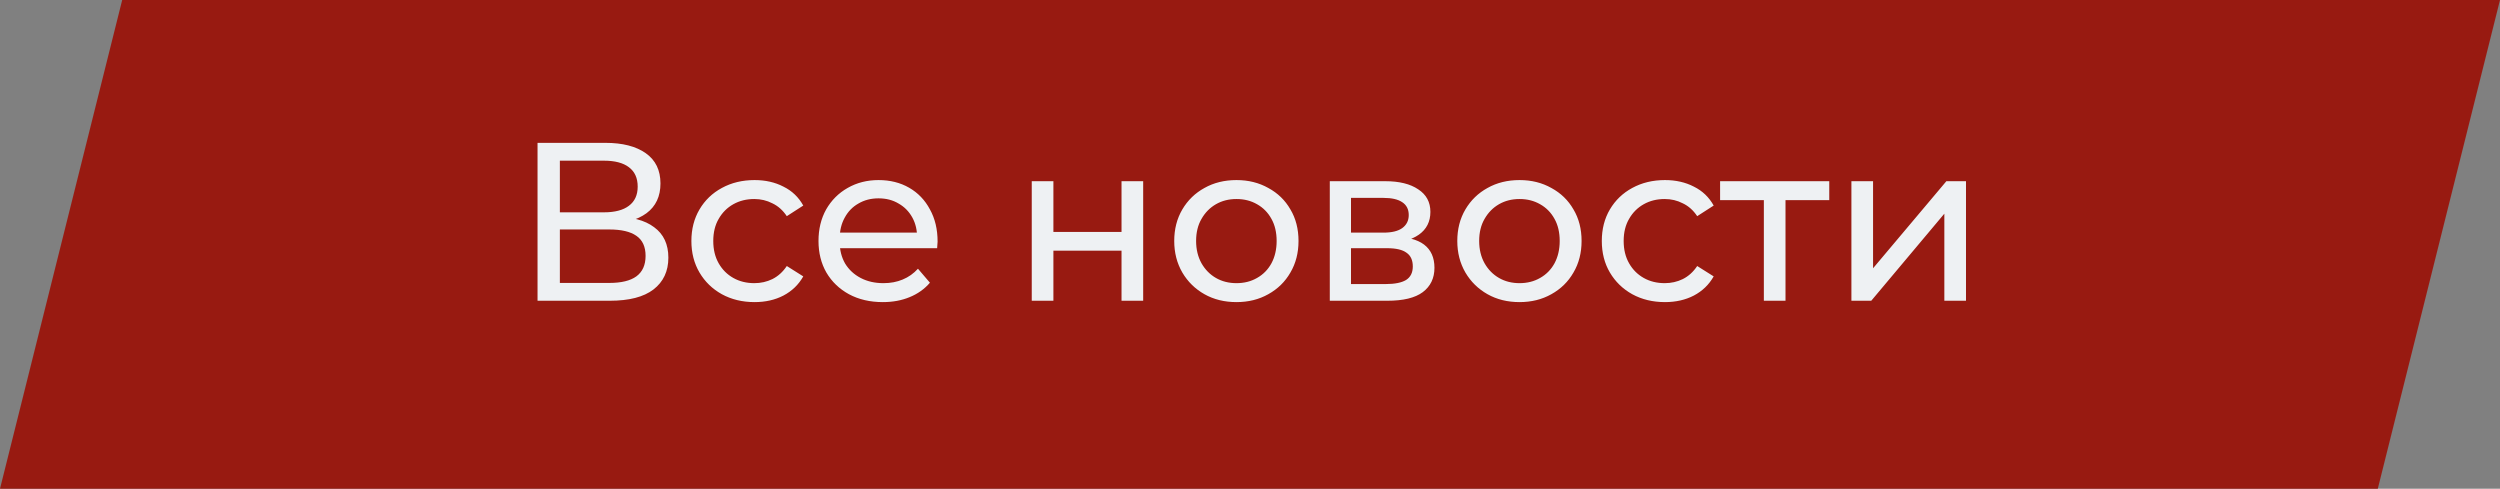 <?xml version="1.0" encoding="UTF-8"?> <svg xmlns="http://www.w3.org/2000/svg" width="133" height="26" viewBox="0 0 133 26" fill="none"><rect x="0" y="0" width="133" height="26" fill="#808080" stroke="none"/><path d="M6.501 0H133L126.499 26H0L6.501 0Z" fill="#981A11"></path><path d="M28.597 16V7.6H32.209C33.121 7.6 33.837 7.784 34.357 8.152C34.877 8.52 35.137 9.056 35.137 9.76C35.137 10.448 34.889 10.976 34.393 11.344C33.897 11.704 33.245 11.884 32.437 11.884L32.653 11.524C33.589 11.524 34.305 11.712 34.801 12.088C35.305 12.456 35.557 12.996 35.557 13.708C35.557 14.428 35.293 14.992 34.765 15.4C34.245 15.8 33.469 16 32.437 16H28.597ZM29.785 15.052H32.413C33.053 15.052 33.533 14.936 33.853 14.704C34.181 14.464 34.345 14.1 34.345 13.612C34.345 13.124 34.181 12.768 33.853 12.544C33.533 12.32 33.053 12.208 32.413 12.208H29.785V15.052ZM29.785 11.296H32.125C32.709 11.296 33.153 11.18 33.457 10.948C33.769 10.716 33.925 10.376 33.925 9.928C33.925 9.472 33.769 9.128 33.457 8.896C33.153 8.664 32.709 8.548 32.125 8.548H29.785V11.296ZM40.142 16.072C39.494 16.072 38.914 15.932 38.402 15.652C37.898 15.372 37.502 14.988 37.214 14.5C36.926 14.012 36.782 13.452 36.782 12.82C36.782 12.188 36.926 11.628 37.214 11.14C37.502 10.652 37.898 10.272 38.402 10C38.914 9.72 39.494 9.58 40.142 9.58C40.718 9.58 41.23 9.696 41.678 9.928C42.134 10.152 42.486 10.488 42.734 10.936L41.858 11.5C41.65 11.188 41.394 10.96 41.09 10.816C40.794 10.664 40.474 10.588 40.13 10.588C39.714 10.588 39.342 10.68 39.014 10.864C38.686 11.048 38.426 11.308 38.234 11.644C38.042 11.972 37.946 12.364 37.946 12.82C37.946 13.276 38.042 13.672 38.234 14.008C38.426 14.344 38.686 14.604 39.014 14.788C39.342 14.972 39.714 15.064 40.13 15.064C40.474 15.064 40.794 14.992 41.09 14.848C41.394 14.696 41.65 14.464 41.858 14.152L42.734 14.704C42.486 15.144 42.134 15.484 41.678 15.724C41.23 15.956 40.718 16.072 40.142 16.072ZM46.964 16.072C46.284 16.072 45.684 15.932 45.164 15.652C44.652 15.372 44.252 14.988 43.964 14.5C43.684 14.012 43.544 13.452 43.544 12.82C43.544 12.188 43.68 11.628 43.952 11.14C44.232 10.652 44.612 10.272 45.092 10C45.58 9.72 46.128 9.58 46.736 9.58C47.352 9.58 47.896 9.716 48.368 9.988C48.84 10.26 49.208 10.644 49.472 11.14C49.744 11.628 49.88 12.2 49.88 12.856C49.88 12.904 49.876 12.96 49.868 13.024C49.868 13.088 49.864 13.148 49.856 13.204H44.444V12.376H49.256L48.788 12.664C48.796 12.256 48.712 11.892 48.536 11.572C48.36 11.252 48.116 11.004 47.804 10.828C47.5 10.644 47.144 10.552 46.736 10.552C46.336 10.552 45.98 10.644 45.668 10.828C45.356 11.004 45.112 11.256 44.936 11.584C44.76 11.904 44.672 12.272 44.672 12.688V12.88C44.672 13.304 44.768 13.684 44.96 14.02C45.16 14.348 45.436 14.604 45.788 14.788C46.14 14.972 46.544 15.064 47 15.064C47.376 15.064 47.716 15 48.02 14.872C48.332 14.744 48.604 14.552 48.836 14.296L49.472 15.04C49.184 15.376 48.824 15.632 48.392 15.808C47.968 15.984 47.492 16.072 46.964 16.072ZM54.889 16V9.64H56.041V12.34H59.665V9.64H60.817V16H59.665V13.336H56.041V16H54.889ZM65.781 16.072C65.141 16.072 64.573 15.932 64.077 15.652C63.581 15.372 63.189 14.988 62.901 14.5C62.613 14.004 62.469 13.444 62.469 12.82C62.469 12.188 62.613 11.628 62.901 11.14C63.189 10.652 63.581 10.272 64.077 10C64.573 9.72 65.141 9.58 65.781 9.58C66.413 9.58 66.977 9.72 67.473 10C67.977 10.272 68.369 10.652 68.649 11.14C68.937 11.62 69.081 12.18 69.081 12.82C69.081 13.452 68.937 14.012 68.649 14.5C68.369 14.988 67.977 15.372 67.473 15.652C66.977 15.932 66.413 16.072 65.781 16.072ZM65.781 15.064C66.189 15.064 66.553 14.972 66.873 14.788C67.201 14.604 67.457 14.344 67.641 14.008C67.825 13.664 67.917 13.268 67.917 12.82C67.917 12.364 67.825 11.972 67.641 11.644C67.457 11.308 67.201 11.048 66.873 10.864C66.553 10.68 66.189 10.588 65.781 10.588C65.373 10.588 65.009 10.68 64.689 10.864C64.369 11.048 64.113 11.308 63.921 11.644C63.729 11.972 63.633 12.364 63.633 12.82C63.633 13.268 63.729 13.664 63.921 14.008C64.113 14.344 64.369 14.604 64.689 14.788C65.009 14.972 65.373 15.064 65.781 15.064ZM70.745 16V9.64H73.697C74.441 9.64 75.025 9.784 75.449 10.072C75.881 10.352 76.097 10.752 76.097 11.272C76.097 11.792 75.893 12.196 75.485 12.484C75.085 12.764 74.553 12.904 73.889 12.904L74.069 12.592C74.829 12.592 75.393 12.732 75.761 13.012C76.129 13.292 76.313 13.704 76.313 14.248C76.313 14.8 76.105 15.232 75.689 15.544C75.281 15.848 74.653 16 73.805 16H70.745ZM71.873 15.112H73.721C74.201 15.112 74.561 15.04 74.801 14.896C75.041 14.744 75.161 14.504 75.161 14.176C75.161 13.84 75.049 13.596 74.825 13.444C74.609 13.284 74.265 13.204 73.793 13.204H71.873V15.112ZM71.873 12.376H73.601C74.041 12.376 74.373 12.296 74.597 12.136C74.829 11.968 74.945 11.736 74.945 11.44C74.945 11.136 74.829 10.908 74.597 10.756C74.373 10.604 74.041 10.528 73.601 10.528H71.873V12.376ZM80.84 16.072C80.2 16.072 79.632 15.932 79.136 15.652C78.64 15.372 78.248 14.988 77.96 14.5C77.672 14.004 77.528 13.444 77.528 12.82C77.528 12.188 77.672 11.628 77.96 11.14C78.248 10.652 78.64 10.272 79.136 10C79.632 9.72 80.2 9.58 80.84 9.58C81.472 9.58 82.036 9.72 82.532 10C83.036 10.272 83.428 10.652 83.708 11.14C83.996 11.62 84.14 12.18 84.14 12.82C84.14 13.452 83.996 14.012 83.708 14.5C83.428 14.988 83.036 15.372 82.532 15.652C82.036 15.932 81.472 16.072 80.84 16.072ZM80.84 15.064C81.248 15.064 81.612 14.972 81.932 14.788C82.26 14.604 82.516 14.344 82.7 14.008C82.884 13.664 82.976 13.268 82.976 12.82C82.976 12.364 82.884 11.972 82.7 11.644C82.516 11.308 82.26 11.048 81.932 10.864C81.612 10.68 81.248 10.588 80.84 10.588C80.432 10.588 80.068 10.68 79.748 10.864C79.428 11.048 79.172 11.308 78.98 11.644C78.788 11.972 78.692 12.364 78.692 12.82C78.692 13.268 78.788 13.664 78.98 14.008C79.172 14.344 79.428 14.604 79.748 14.788C80.068 14.972 80.432 15.064 80.84 15.064ZM88.576 16.072C87.927 16.072 87.347 15.932 86.835 15.652C86.332 15.372 85.936 14.988 85.647 14.5C85.359 14.012 85.216 13.452 85.216 12.82C85.216 12.188 85.359 11.628 85.647 11.14C85.936 10.652 86.332 10.272 86.835 10C87.347 9.72 87.927 9.58 88.576 9.58C89.151 9.58 89.663 9.696 90.112 9.928C90.567 10.152 90.919 10.488 91.168 10.936L90.291 11.5C90.084 11.188 89.828 10.96 89.523 10.816C89.228 10.664 88.907 10.588 88.564 10.588C88.147 10.588 87.775 10.68 87.448 10.864C87.12 11.048 86.859 11.308 86.668 11.644C86.475 11.972 86.379 12.364 86.379 12.82C86.379 13.276 86.475 13.672 86.668 14.008C86.859 14.344 87.12 14.604 87.448 14.788C87.775 14.972 88.147 15.064 88.564 15.064C88.907 15.064 89.228 14.992 89.523 14.848C89.828 14.696 90.084 14.464 90.291 14.152L91.168 14.704C90.919 15.144 90.567 15.484 90.112 15.724C89.663 15.956 89.151 16.072 88.576 16.072ZM93.837 16V10.348L94.125 10.648H91.509V9.64H97.317V10.648H94.713L94.989 10.348V16H93.837ZM98.495 16V9.64H99.647V14.272L103.547 9.64H104.591V16H103.439V11.368L99.551 16H98.495Z" fill="#EEF1F3"></path></svg> 